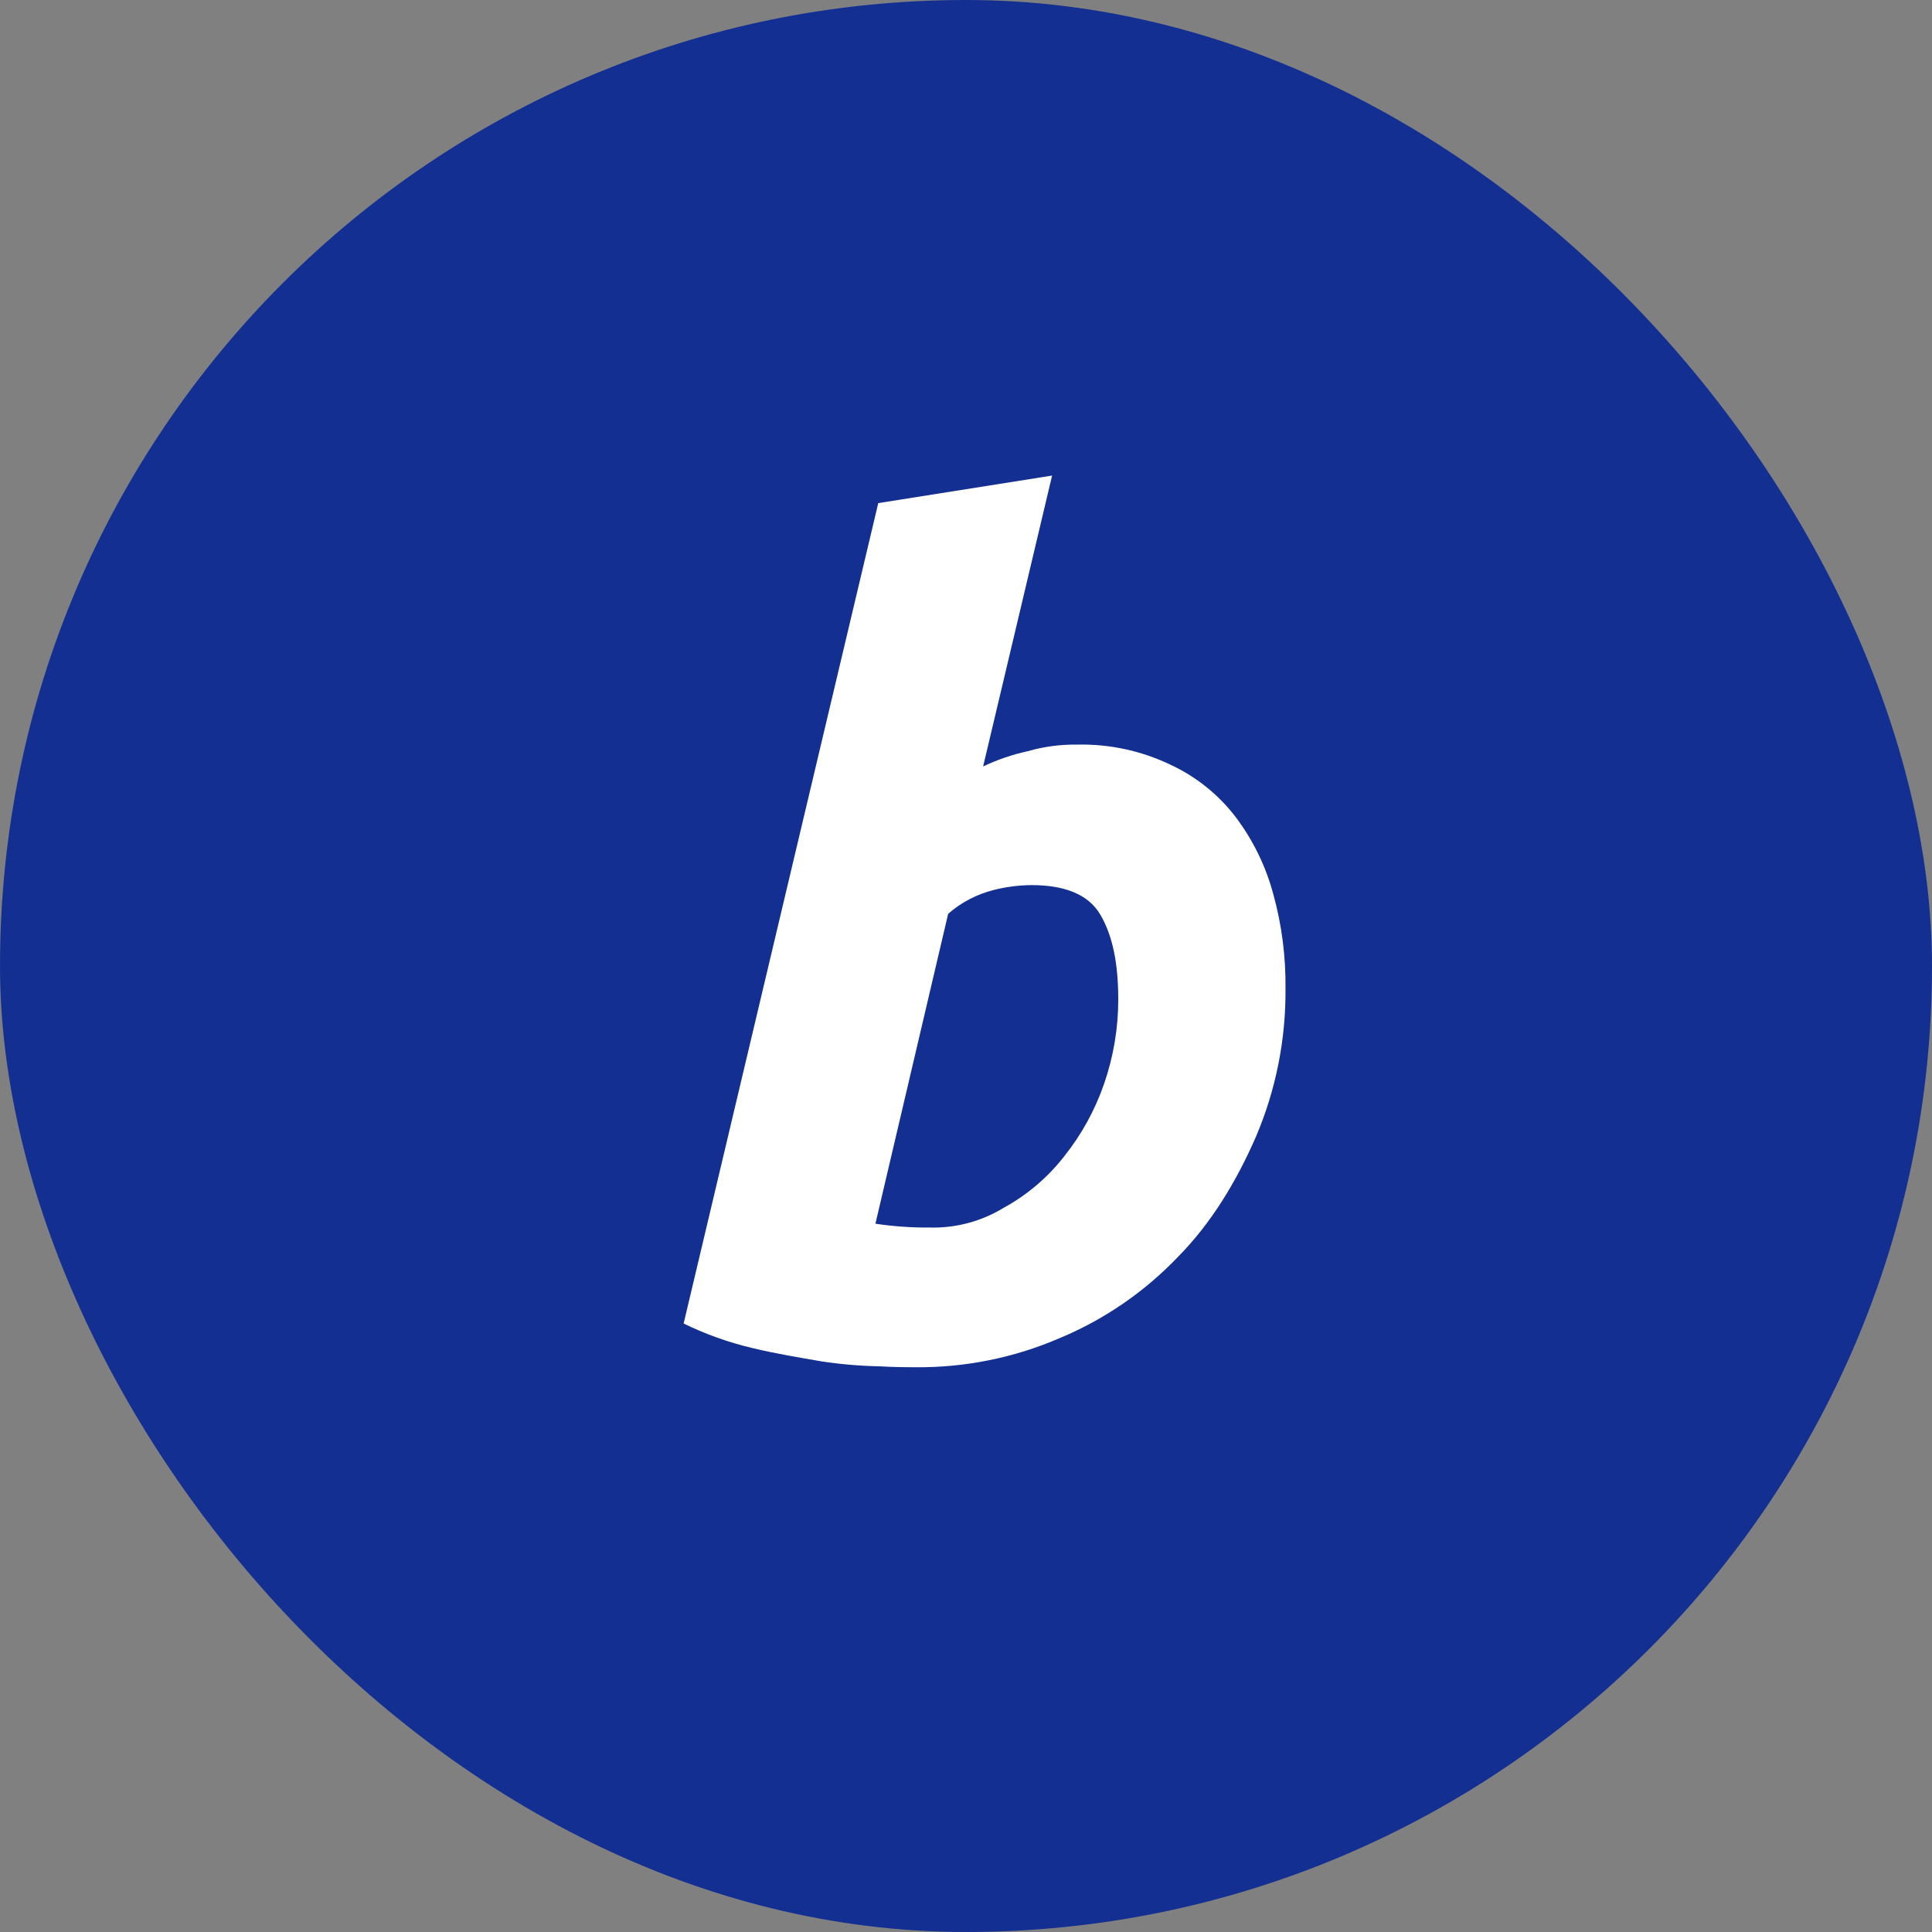 <svg width="260" height="260" viewBox="0 0 260 260" fill="none" xmlns="http://www.w3.org/2000/svg">
<rect x="0" y="0" width="260" height="260" fill="#808080" stroke="none"/>
<rect width="260" height="260" rx="130" fill="#132F92"/>
<path d="M144.897 100.206C149.243 100.099 153.554 101.019 157.483 102.894C160.924 104.486 163.933 106.891 166.253 109.904C168.595 112.996 170.322 116.514 171.338 120.265C172.494 124.434 173.052 128.747 172.996 133.075C173.051 139.887 171.708 146.637 169.049 152.902C166.384 159.046 162.95 164.673 158.522 169.148C154.056 173.826 148.681 177.528 142.732 180.025C136.554 182.713 129.883 184.066 123.152 183.997C122.258 183.997 120.606 183.997 118.317 183.872C115.722 183.821 113.133 183.6 110.566 183.21C107.639 182.7 104.461 182.19 101.283 181.422C98.076 180.669 94.963 179.559 92 178.112L118.192 67.707L141.587 64L132.304 103.145C134.213 102.236 136.22 101.55 138.285 101.1C140.433 100.479 142.661 100.178 144.897 100.206ZM125.159 165.196C128.664 165.285 132.121 164.354 135.113 162.515C138.265 160.789 141.03 158.429 143.239 155.584C145.559 152.673 147.365 149.384 148.581 145.859C149.851 142.199 150.496 138.349 150.489 134.472C150.489 129.613 149.726 125.899 148.074 123.085C146.423 120.272 143.114 119.113 138.791 119.113C137.076 119.13 135.369 119.352 133.705 119.775C131.449 120.344 129.357 121.439 127.6 122.973L117.81 164.68C120.251 165.047 122.717 165.22 125.185 165.196H125.159Z" fill="white"/>
</svg>
